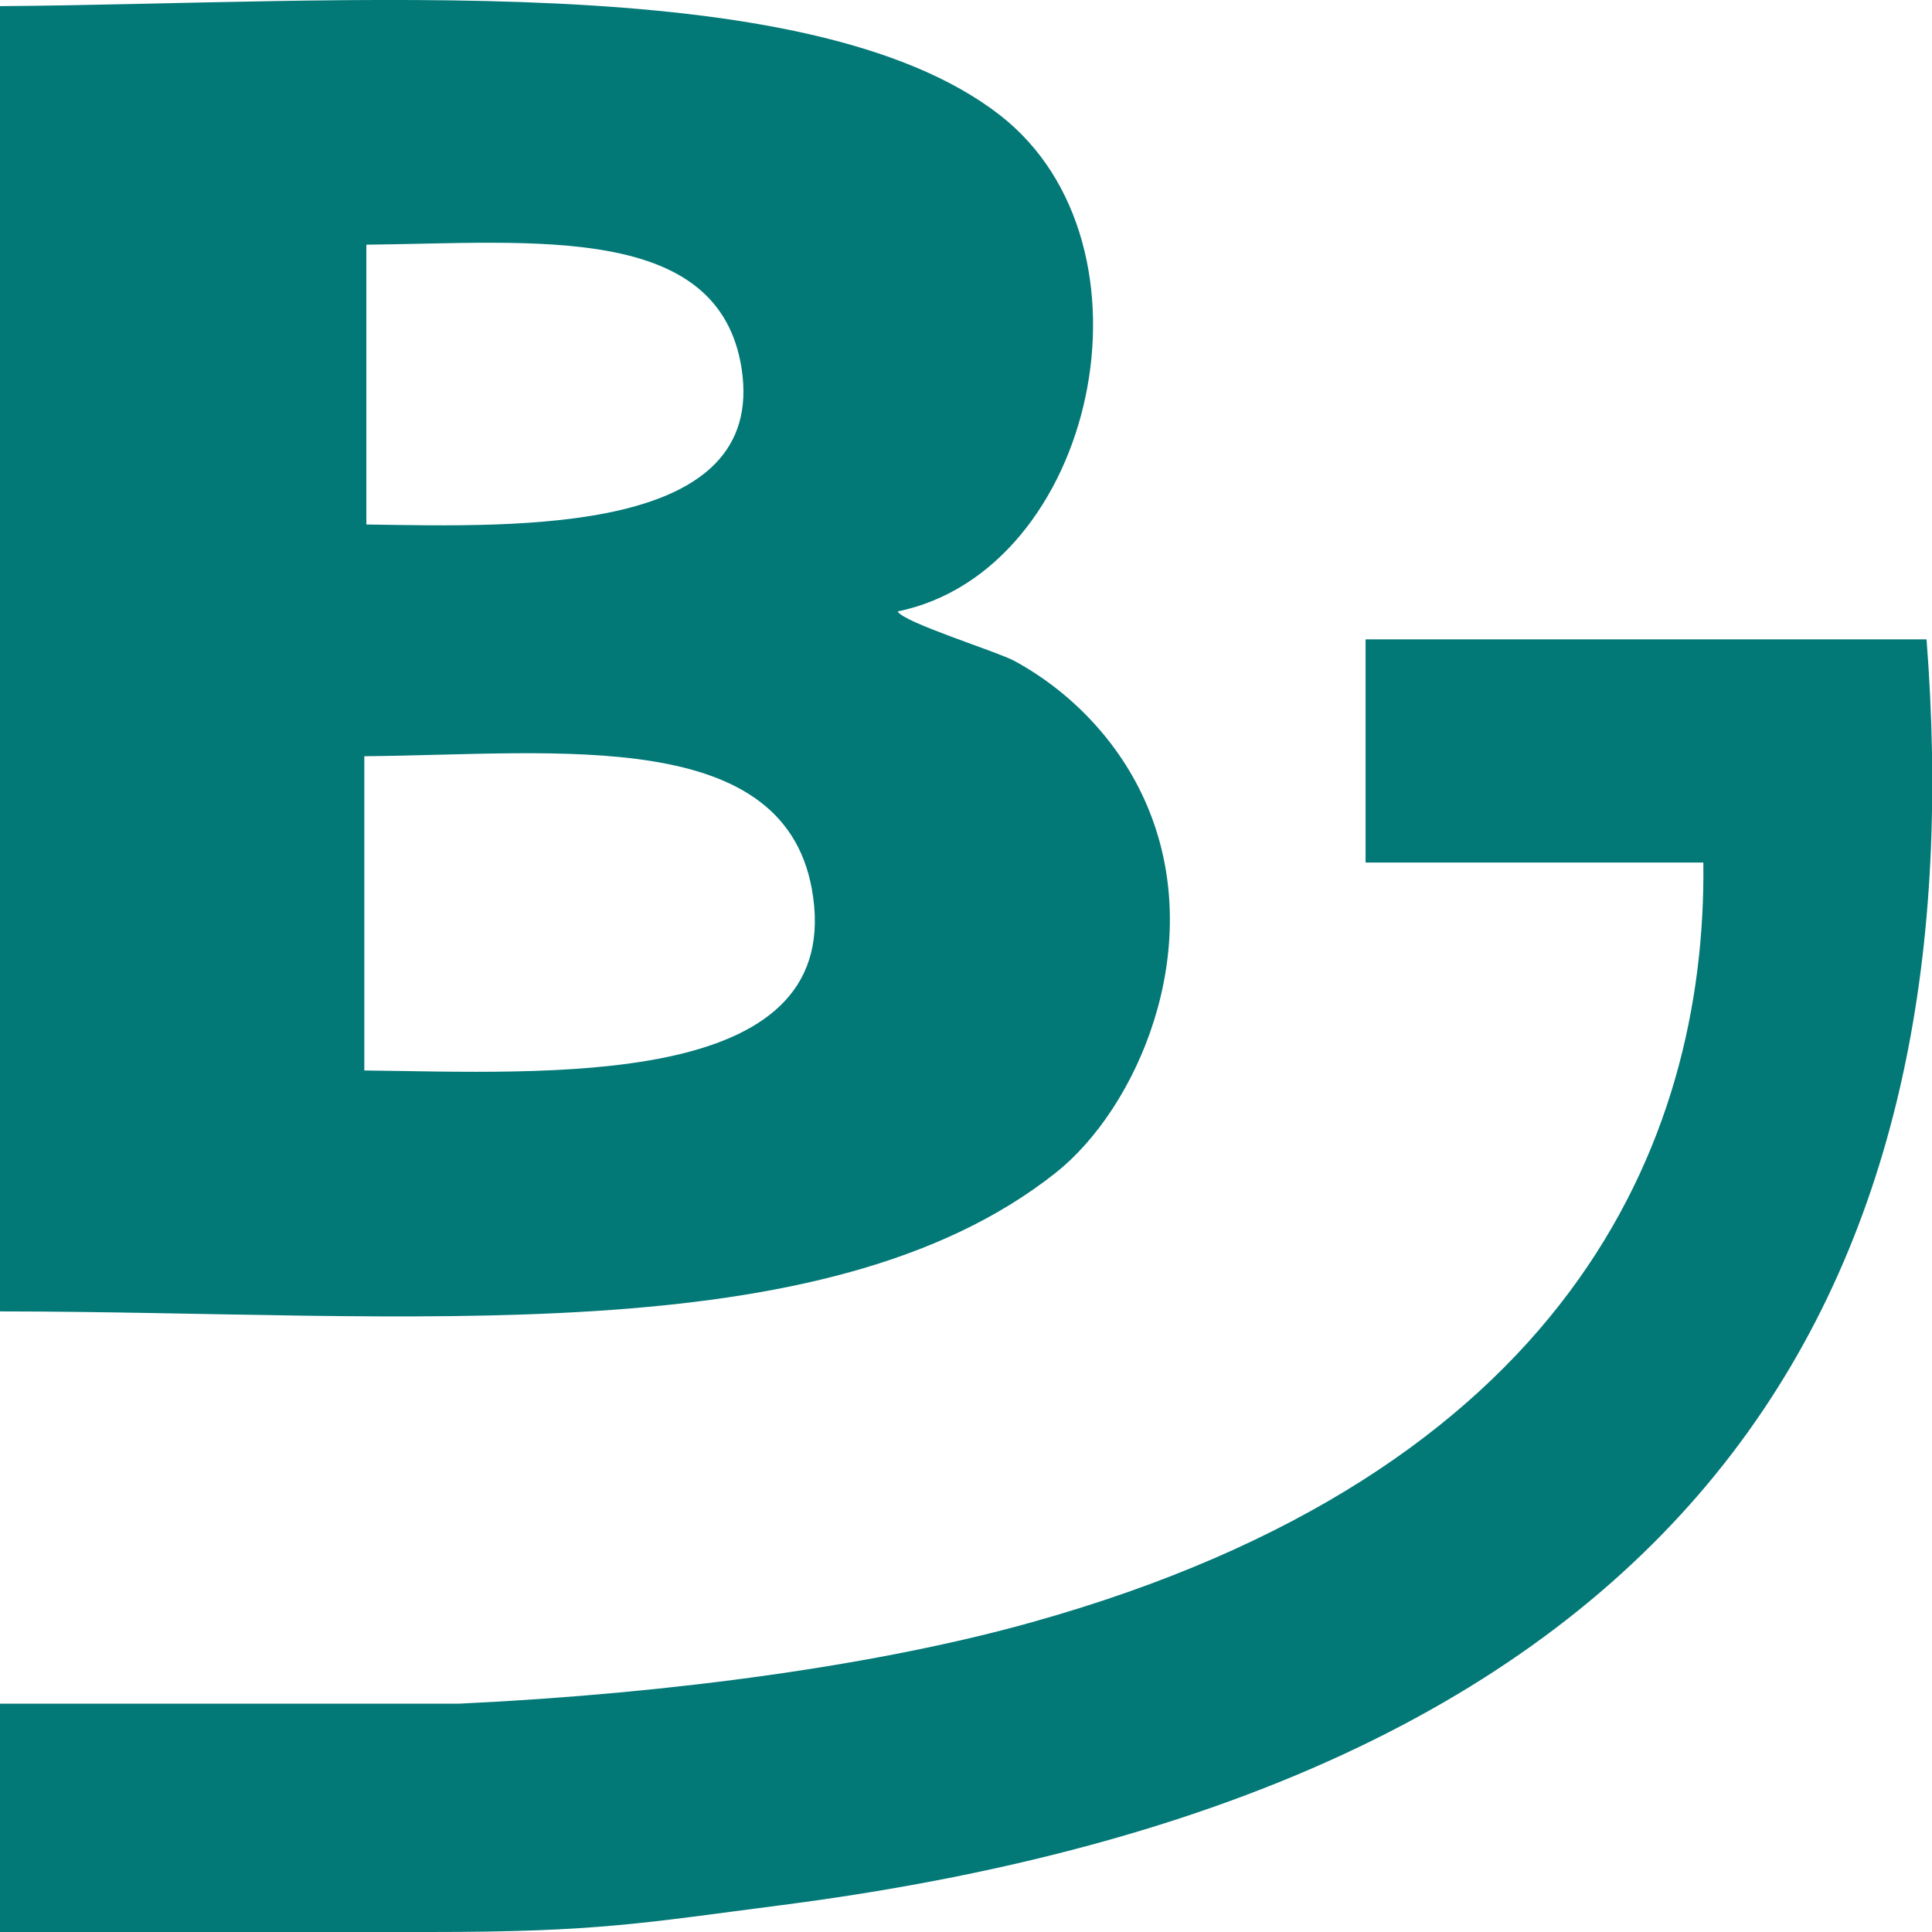 <svg width="40" height="40" viewBox="0 0 40 40" fill="none" xmlns="http://www.w3.org/2000/svg">
<g clip-path="url(#clip0_1007_311)">
<path d="M21.859 24.28C23.538 22.946 24.964 19.693 23.793 16.786C23.256 15.446 22.226 14.352 21.012 13.689C20.653 13.491 18.705 12.891 18.585 12.659C22.678 11.819 24.16 5.066 20.695 2.378C16.701 -0.72 7.091 0.078 0 0.127V27.151C8.467 27.158 17.061 28.083 21.859 24.28ZM7.585 5.066C11.057 5.031 14.881 4.601 15.354 7.628C15.883 11.071 10.796 10.909 7.585 10.859V5.066ZM7.543 15.657C11.579 15.622 16.341 15.001 16.835 18.571C17.393 22.579 11.296 22.205 7.543 22.163V15.657Z" fill="#027877"/>
<path d="M39.887 13.237H28.273V17.858H35.266C35.336 23.701 32.422 30.496 21.365 33.586C18.275 34.454 13.999 35.061 9.497 35.273H0V40H8.912C12.397 40 13.343 39.809 16.186 39.443C36.07 36.874 40.861 25.818 39.887 13.237Z" fill="#027877"/>
</g>
<defs>
<clipPath id="clip0_1007_311">
<rect width="40" height="40" fill="white"/>
</clipPath>
</defs>
</svg>
